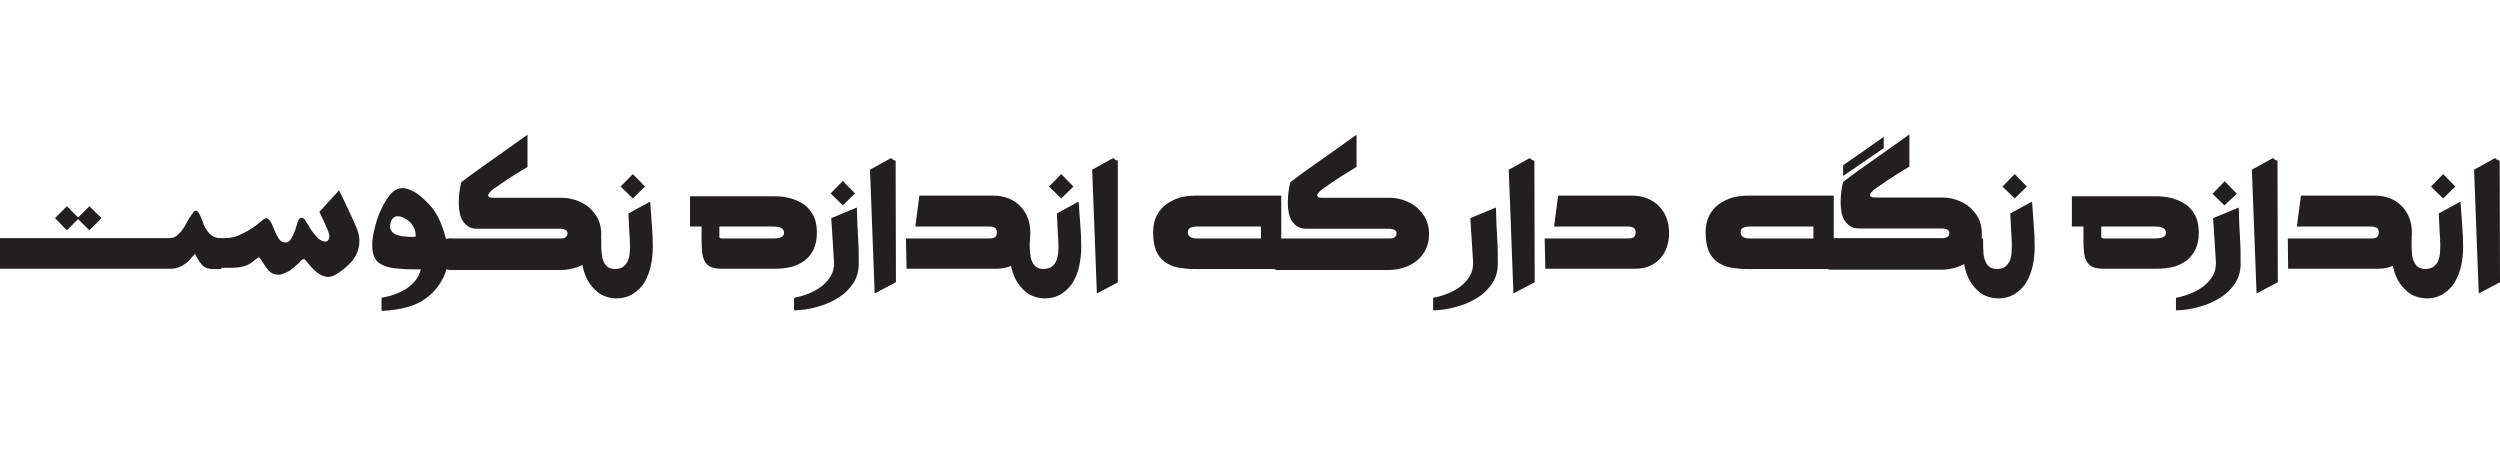 <?xml version="1.0" encoding="utf-8"?>
<!-- Generator: Adobe Illustrator 26.3.1, SVG Export Plug-In . SVG Version: 6.00 Build 0)  -->
<svg version="1.1" id="Layer_1" xmlns="http://www.w3.org/2000/svg" xmlns:xlink="http://www.w3.org/1999/xlink" x="0px" y="0px"
	 viewBox="0 0 800 150" style="enable-background:new 0 0 800 150;" xml:space="preserve">
<style type="text/css">
	.st0{fill:#231F20;}
</style>
<path class="st0" d="M68.2,86.1c-1.6,0-2.8-0.5-3.6-1.4c-0.8-0.9-1.5-2.1-2.2-3.5c-0.5,0.6-1.1,1.2-1.6,1.8
	c-0.5,0.6-1.1,1.1-1.7,1.5c-0.6,0.5-1.3,0.8-2.1,1.1c-0.8,0.3-1.7,0.4-2.6,0.4H0v-9.8h54c0.9,0,1.7-0.2,2.3-0.6
	c0.6-0.4,1.2-1,1.7-1.6s1-1.4,1.4-2.1c0.4-0.8,0.8-1.5,1.3-2.3c0.4-0.6,0.8-1.2,1.1-1.6c0.3-0.4,0.6-0.6,0.9-0.6s0.5,0.2,0.8,0.6
	c0.3,0.4,0.5,0.8,0.7,1.3c0.2,0.5,0.4,1,0.6,1.5c0.2,0.5,0.3,0.9,0.4,1.1c0.8,1.7,1.7,2.9,2.6,3.5c0.9,0.6,2,0.9,3,0.9v9.8
	L68.2,86.1L68.2,86.1z M21.4,73.7l-3.8-3.9l3.8-3.8l3.6,3.6l3.6-3.6l3.9,3.8l-3.9,3.9L25,70.1L21.4,73.7z"/>
<path class="st0" d="M68.9,76.7c0-0.2,0.2-0.3,0.5-0.4c0.3-0.1,0.8-0.1,1.2-0.1h1.2c1.8,0,3.4-0.3,4.9-1c1.5-0.7,2.8-1.4,4-2.2
	c1.1-0.8,2.1-1.5,2.9-2.2c0.8-0.7,1.3-1,1.7-1c0.7,0.3,1.2,0.8,1.6,1.7c0.4,0.8,0.7,1.7,1.1,2.6c0.4,0.9,0.8,1.7,1.3,2.4
	c0.5,0.7,1.2,1.1,2.1,1.1c0.5,0,1-0.2,1.4-0.7c0.4-0.5,0.7-1,1-1.7c0.3-0.6,0.5-1.3,0.8-2c0.2-0.7,0.4-1.2,0.5-1.7
	c0.1-0.4,0.3-0.8,0.5-1.2c0.2-0.4,0.5-0.6,0.9-0.6s0.8,0.2,1.1,0.7c0.3,0.5,0.6,0.8,0.7,1.1c0.3,0.5,0.7,1.1,1.1,1.8
	c0.5,0.7,0.9,1.3,1.4,1.9c0.5,0.6,1,1.1,1.6,1.5c0.6,0.4,1.2,0.6,1.8,0.6s1-0.5,1.2-1.3c0-0.4,0-0.8-0.1-1.1
	c-0.1-0.3-0.2-0.7-0.4-1.2c-0.2-0.5-0.5-1.2-0.9-2.1c-0.4-0.9-1-2.1-1.8-3.8l6.3-6.9c1.3,2.7,2.4,4.9,3.1,6.5
	c0.8,1.6,1.3,2.8,1.7,3.7s0.7,1.5,0.8,1.8c0.1,0.3,0.2,0.6,0.3,0.8c0.4,1.1,0.6,2.2,0.6,3.4c0,2.4-0.8,4.5-2.3,6.4
	c-1.6,1.8-3.4,3.3-5.5,4.5c-0.8,0.4-1.6,0.6-2.2,0.6c-0.7,0-1.4-0.2-2.1-0.5c-0.7-0.3-1.3-0.8-1.9-1.3c-0.6-0.5-1.2-1.1-1.7-1.7
	c-0.5-0.6-1-1.2-1.4-1.7c-0.3-0.3-0.5-0.5-0.7-0.5c-0.2,0-0.4,0.1-0.8,0.4c-0.4,0.5-0.9,1-1.5,1.5c-0.6,0.6-1.2,1.1-1.8,1.5
	c-0.6,0.5-1.3,0.8-2,1.1c-0.7,0.3-1.3,0.5-2,0.5c-1.4,0-2.4-0.5-3.2-1.4c-0.8-0.9-1.5-2-2.3-3.3c-0.3-0.5-0.5-0.8-0.8-0.8
	c-0.1,0-0.2,0.1-0.4,0.2c-0.2,0.1-0.4,0.3-0.6,0.4c-0.2,0.2-0.4,0.3-0.6,0.5c-0.2,0.2-0.3,0.3-0.4,0.3c-0.9,0.7-1.9,1.2-3.1,1.5
	c-1.2,0.3-2.5,0.4-3.9,0.4h-3.2c-0.5,0-0.9,0-1.2-0.1c-0.3-0.1-0.5-0.2-0.5-0.4L68.9,76.7L68.9,76.7z"/>
<path class="st0" d="M142.9,86.1c-1.1,3.7-3.2,6.8-6.5,9.3c-3.3,2.5-8.1,3.8-14.3,4.1v-4.2c1.4-0.3,2.8-0.6,4.2-1.1
	c1.3-0.5,2.6-1.1,3.7-1.8c1.1-0.7,2.1-1.6,2.9-2.6s1.4-2.2,1.8-3.6c-2.5,0-4.8,0-6.7-0.2c-2-0.1-3.6-0.4-4.9-0.9
	c-1.3-0.5-2.4-1.2-3-2.3c-0.7-1.1-1-2.5-1-4.4c0-1.3,0.2-2.9,0.7-5c0.5-2.1,1.1-4.1,2-6c0.8-2,1.9-3.6,3-5.1c1.2-1.4,2.5-2.1,4-2.1
	c0.9,0,2,0.3,3,0.8c1.1,0.5,2.1,1.2,3,2c0.9,0.8,1.8,1.6,2.6,2.5c0.8,0.9,1.4,1.6,1.8,2.3c1.6,2.5,2.7,5.4,3.5,8.6h2.1v9.8
	L142.9,86.1L142.9,86.1z M133,75.2c0-0.9-0.2-1.7-0.6-2.5c-0.4-0.7-0.9-1.4-1.5-1.9c-0.6-0.5-1.2-0.9-1.9-1.2
	c-0.7-0.3-1.3-0.4-1.8-0.4c-0.8,0-1.4,0.4-1.8,1.1c-0.4,0.7-0.6,1.5-0.6,2.2c0,0.7,0.3,1.3,0.8,1.8c0.5,0.5,1.1,0.8,1.8,1
	c0.7,0.2,1.5,0.4,2.3,0.4c0.8,0.1,1.6,0.1,2.4,0.1c0.3,0,0.5,0,0.8-0.1S133,75.5,133,75.2L133,75.2z"/>
<path class="st0" d="M143.4,76.4c0.3-0.1,0.8-0.1,1.2-0.1h34.9c0.6,0,1.1-0.1,1.5-0.4c0.4-0.3,0.6-0.7,0.6-1.3
	c0-0.5-0.3-0.9-0.8-1.1c-0.5-0.2-1-0.3-1.4-0.3h-26.7c-1.1,0-2-0.2-2.8-0.7c-0.7-0.5-1.3-1-1.8-1.8c-0.5-0.7-0.8-1.6-1-2.6
	c-0.2-1-0.3-2.1-0.3-3.3c0-1.1,0.1-2.1,0.2-3.2c0.1-1.1,0.3-2.2,0.6-3.2c0-0.1,0.1-0.2,0.4-0.4c0.3-0.2,1.1-0.8,2.4-1.8
	c1.3-1,3.5-2.5,6.3-4.5c2.9-2,6.9-4.9,12.1-8.6v10.3c-2.8,1.7-5.1,3.1-6.7,4.2c-1.6,1.1-2.9,2-3.8,2.6s-1.4,1.1-1.7,1.5
	c-0.2,0.3-0.4,0.6-0.4,0.7c0,0.4,0.2,0.7,0.7,0.8c0.5,0.1,0.8,0.1,1.1,0.1H180c1.7,0,3.5,0.4,5.2,1.1c1.7,0.7,3.2,1.7,4.3,3
	c2,2.1,2.9,4.6,2.9,7.6c0,1.9-0.4,3.5-1.1,4.9c-0.7,1.4-1.7,2.6-2.8,3.5c-1.2,0.9-2.5,1.7-4.1,2.2s-3.1,0.8-4.8,0.8h-35.1
	c-0.5,0-0.9,0-1.2-0.1c-0.3-0.1-0.5-0.2-0.5-0.4v-8.9C142.9,76.6,143.1,76.5,143.4,76.4L143.4,76.4z"/>
<path class="st0" d="M192.4,76.3V78c0,0.8,0,1.7,0.1,2.7s0.2,1.8,0.5,2.6c0.3,0.8,0.7,1.5,1.3,2c0.6,0.5,1.5,0.8,2.6,0.8
	c1.1-0.1,2-0.3,2.6-0.8c0.6-0.5,1.1-1.1,1.4-1.8c0.3-0.7,0.5-1.5,0.6-2.4c0.1-0.9,0.1-1.8,0.1-2.6c0-1.1-0.1-2.4-0.2-4
	c-0.1-1.6-0.2-3.6-0.3-6.2l6.6-3.6l0.1-0.1c0.2,0,0.3,0.1,0.3,0.4c0.2,2.4,0.3,4.8,0.5,7c0.2,2.2,0.3,4.6,0.3,7.1
	c0,1.9-0.2,3.8-0.6,5.8c-0.4,2-1.1,3.7-2,5.3c-0.9,1.6-2.2,2.8-3.7,3.8c-1.5,1-3.4,1.5-5.7,1.5c-2.3-0.2-4.1-0.8-5.5-1.9
	c-1.4-1.1-2.5-2.4-3.4-4c-0.8-1.6-1.4-3.3-1.7-5.2c-0.3-1.9-0.4-3.7-0.4-5.5v-2.6H192.4L192.4,76.3z M202.5,63.5l-3.9-3.8l3.9-4
	l3.9,4L202.5,63.5z"/>
<path class="st0" d="M224.5,72.5h-3.7v-9.7h26.7c2.1,0,3.9,0.2,5.6,0.7c1.7,0.5,3.2,1.2,4.4,2.1c1.2,0.9,2.2,2.2,2.9,3.6
	c0.7,1.5,1,3.2,1,5.2c0,2-0.3,3.8-1,5.3s-1.6,2.6-2.8,3.6c-1.2,0.9-2.6,1.6-4.3,2.1c-1.7,0.4-3.5,0.6-5.5,0.6h-16.8
	c-1.5,0-2.7-0.2-3.6-0.6c-0.8-0.4-1.5-1-1.9-1.8c-0.4-0.8-0.7-1.7-0.8-2.8c-0.1-1.1-0.2-2.3-0.2-3.6L224.5,72.5L224.5,72.5z
	 M247.5,76.3c2.3,0,3.4-0.6,3.4-1.8c0-1.3-1.1-2-3.4-2h-17.3v3.4c0.1,0.3,0.4,0.4,0.9,0.4H247.5z"/>
<path class="st0" d="M254.1,95.3c1.5-0.3,3-0.7,4.5-1.3c1.5-0.6,2.9-1.3,4.2-2.3c1.2-0.9,2.2-2,3-3.3c0.8-1.3,1.1-2.7,1.1-4.4
	l-0.9-14.2l8.2-3.4c0.1,3.7,0.2,7,0.4,9.8c0.2,2.8,0.2,5.5,0.2,8.2c0,2.4-0.6,4.5-1.8,6.3s-2.8,3.4-4.8,4.6c-2,1.3-4.2,2.2-6.7,2.9
	c-2.5,0.7-5,1.1-7.4,1.1L254.1,95.3L254.1,95.3z M269.7,65.7l-3.9-3.8l3.9-4l3.9,4L269.7,65.7z"/>
<path class="st0" d="M286.7,90.3l-6.8,3.6l-1.5-39.6c1.6-0.9,2.9-1.6,3.8-2.1c0.9-0.5,1.6-0.9,2-1.1c0.4-0.2,0.7-0.4,0.9-0.5
	c0.1,0,0.2,0.1,0.4,0.3c0.2,0.2,0.5,0.4,1.1,0.5L286.7,90.3L286.7,90.3z"/>
<path class="st0" d="M289.9,76.3h26.7c0.8,0,1.4-0.1,1.8-0.4c0.4-0.3,0.6-0.8,0.6-1.5c0-0.7-0.2-1.2-0.6-1.5s-1-0.4-1.7-0.4h-23.8
	l1.3-9.9h23.6c3.5,0,6.4,1.1,8.6,3.3c2.2,2.2,3.3,5.1,3.3,8.6s-1,6.2-2.9,8.3c-2,2.1-4.6,3.2-8,3.2h-28.7L289.9,76.3L289.9,76.3z"/>
<path class="st0" d="M329.5,76.3V78c0,0.8,0,1.7,0.1,2.7s0.2,1.8,0.5,2.6c0.3,0.8,0.7,1.5,1.3,2s1.5,0.8,2.6,0.8
	c1.1-0.1,2-0.3,2.6-0.8c0.6-0.5,1.1-1.1,1.4-1.8c0.3-0.7,0.5-1.5,0.6-2.4c0.1-0.9,0.1-1.8,0.1-2.6c0-1.1-0.1-2.4-0.2-4
	c-0.1-1.6-0.2-3.6-0.3-6.2l6.6-3.6l0.1-0.1c0.2,0,0.3,0.1,0.3,0.4c0.2,2.4,0.3,4.8,0.5,7c0.2,2.2,0.3,4.6,0.3,7.1
	c0,1.9-0.2,3.8-0.6,5.8c-0.4,2-1.1,3.7-2,5.3c-0.9,1.6-2.2,2.8-3.7,3.8c-1.5,1-3.4,1.5-5.7,1.5c-2.3-0.2-4.1-0.8-5.5-1.9
	c-1.4-1.1-2.5-2.4-3.4-4c-0.8-1.6-1.4-3.3-1.7-5.2c-0.3-1.9-0.4-3.7-0.4-5.5v-2.6H329.5L329.5,76.3z M339.6,63.5l-3.9-3.8l3.9-4
	l3.9,4L339.6,63.5z"/>
<path class="st0" d="M357.8,90.3l-6.8,3.6l-1.5-39.6c1.6-0.9,2.9-1.6,3.8-2.1c0.9-0.5,1.6-0.9,2-1.1c0.4-0.2,0.7-0.4,0.9-0.5
	c0.1,0,0.2,0.1,0.4,0.3c0.2,0.2,0.5,0.4,1.1,0.5V90.3L357.8,90.3z"/>
<path class="st0" d="M382.6,86.1c-2.1,0-4-0.2-5.7-0.5c-1.7-0.3-3.1-1-4.3-1.9c-1.2-0.9-2.1-2.1-2.7-3.6c-0.6-1.5-0.9-3.4-0.9-5.8
	c0-2.1,0.4-3.9,1.2-5.4c0.8-1.5,1.8-2.7,3.1-3.6c1.3-0.9,2.7-1.6,4.3-2.1c1.6-0.4,3.3-0.6,5-0.6h27.4v23.5L382.6,86.1L382.6,86.1z
	 M403.5,76.3v-3.8H383c-2,0-2.9,0.6-2.9,1.8c0,1.3,1,2,2.9,2H403.5z"/>
<path class="st0" d="M408.7,76.4c0.3-0.1,0.8-0.1,1.2-0.1h34.9c0.6,0,1.1-0.1,1.5-0.4c0.4-0.3,0.6-0.7,0.6-1.3
	c0-0.5-0.3-0.9-0.8-1.1c-0.5-0.2-1-0.3-1.4-0.3h-26.7c-1.1,0-2-0.2-2.8-0.7c-0.7-0.5-1.3-1-1.8-1.8c-0.5-0.7-0.8-1.6-1-2.6
	c-0.2-1-0.3-2.1-0.3-3.3c0-1.1,0.1-2.1,0.2-3.2c0.1-1.1,0.3-2.2,0.6-3.2c0-0.1,0.1-0.2,0.4-0.4c0.3-0.2,1.1-0.8,2.4-1.8
	c1.3-1,3.5-2.5,6.3-4.5c2.9-2,6.9-4.9,12.1-8.6v10.3c-2.8,1.7-5.1,3.1-6.7,4.2c-1.6,1.1-2.9,2-3.8,2.6c-0.9,0.7-1.4,1.1-1.7,1.5
	c-0.2,0.3-0.4,0.6-0.4,0.7c0,0.4,0.2,0.7,0.7,0.8c0.5,0.1,0.8,0.1,1.1,0.1h21.6c1.7,0,3.5,0.4,5.2,1.1c1.7,0.7,3.2,1.7,4.3,3
	c2,2.1,2.9,4.6,2.9,7.6c0,1.9-0.4,3.5-1.1,4.9c-0.7,1.4-1.7,2.6-2.8,3.5c-1.2,0.9-2.5,1.7-4.1,2.2c-1.5,0.5-3.1,0.8-4.8,0.8h-35.1
	c-0.5,0-0.9,0-1.2-0.1c-0.3-0.1-0.5-0.2-0.5-0.4v-8.9C408.2,76.6,408.4,76.5,408.7,76.4L408.7,76.4z"/>
<path class="st0" d="M458.6,95.3c1.5-0.3,3-0.7,4.5-1.3s2.9-1.3,4.2-2.3c1.2-0.9,2.2-2,3-3.3c0.8-1.3,1.1-2.7,1.1-4.4l-0.9-14.2
	l8.2-3.4c0.1,3.7,0.2,7,0.4,9.8c0.2,2.8,0.2,5.5,0.2,8.2c0,2.4-0.6,4.5-1.8,6.3c-1.2,1.8-2.8,3.4-4.8,4.6c-2,1.3-4.2,2.2-6.7,2.9
	c-2.5,0.7-5,1.1-7.4,1.1L458.6,95.3L458.6,95.3z"/>
<path class="st0" d="M491.1,90.3l-6.8,3.6l-1.5-39.6c1.6-0.9,2.9-1.6,3.8-2.1c0.9-0.5,1.6-0.9,2-1.1c0.4-0.2,0.7-0.4,0.9-0.5
	c0.1,0,0.2,0.1,0.4,0.3c0.2,0.2,0.5,0.4,1.1,0.5L491.1,90.3L491.1,90.3z"/>
<path class="st0" d="M494.3,76.3h26.7c0.8,0,1.4-0.1,1.8-0.4c0.4-0.3,0.6-0.8,0.6-1.5c0-0.7-0.2-1.2-0.6-1.5c-0.4-0.2-1-0.4-1.7-0.4
	h-23.8l1.3-9.9h23.6c3.5,0,6.4,1.1,8.6,3.3c2.2,2.2,3.3,5.1,3.3,8.6s-1,6.2-2.9,8.3c-2,2.1-4.6,3.2-8,3.2h-28.7L494.3,76.3
	L494.3,76.3z"/>
<path class="st0" d="M559.4,86.1c-2.1,0-4-0.2-5.7-0.5c-1.7-0.3-3.1-1-4.3-1.9s-2.1-2.1-2.7-3.6c-0.6-1.5-0.9-3.4-0.9-5.8
	c0-2.1,0.4-3.9,1.2-5.4c0.8-1.5,1.8-2.7,3.1-3.6c1.3-0.9,2.7-1.6,4.3-2.1c1.6-0.4,3.3-0.6,5-0.6h27.4v23.5L559.4,86.1L559.4,86.1z
	 M580.3,76.3v-3.8h-20.4c-2,0-2.9,0.6-2.9,1.8c0,1.3,1,2,2.9,2H580.3z"/>
<path class="st0" d="M585.1,76.7c0-0.2,0.2-0.3,0.5-0.4c0.3-0.1,0.8-0.1,1.2-0.1h34.9c0.6,0,1.1-0.1,1.5-0.4
	c0.4-0.3,0.6-0.7,0.6-1.3c0-0.5-0.3-0.9-0.8-1.1c-0.5-0.2-1-0.3-1.4-0.3h-26.7c-1.1,0-2-0.2-2.8-0.7c-0.7-0.5-1.3-1-1.8-1.8
	c-0.5-0.7-0.8-1.6-1-2.6c-0.2-1-0.3-2.1-0.3-3.3c0-1.1,0.1-2.1,0.2-3.2c0.1-1.1,0.3-2.2,0.6-3.2c0-0.1,0.1-0.2,0.4-0.4
	s1.1-0.8,2.4-1.8c1.3-1,3.5-2.5,6.3-4.5c2.9-2,6.9-4.9,12.1-8.6v10.3c-2.8,1.7-5.1,3.1-6.7,4.2c-1.6,1.1-2.9,2-3.8,2.6
	s-1.4,1.1-1.7,1.5c-0.2,0.3-0.4,0.6-0.4,0.7c0,0.4,0.2,0.7,0.7,0.8c0.5,0.1,0.8,0.1,1.1,0.1h21.6c1.7,0,3.5,0.4,5.2,1.1
	c1.7,0.7,3.2,1.7,4.3,3c2,2.1,2.9,4.6,2.9,7.6c0,1.9-0.4,3.5-1.1,4.9c-0.7,1.4-1.7,2.6-2.8,3.5c-1.2,0.9-2.5,1.7-4.1,2.2
	s-3.1,0.8-4.8,0.8h-35.1c-0.5,0-0.9,0-1.2-0.1c-0.3-0.1-0.5-0.2-0.5-0.4V76.7L585.1,76.7z M589.8,52.9l13-9.1v3.6l-13,8.9
	C589.8,56.4,589.8,52.9,589.8,52.9z"/>
<path class="st0" d="M634.6,76.3V78c0,0.8,0,1.7,0.1,2.7c0,0.9,0.2,1.8,0.5,2.6c0.3,0.8,0.7,1.5,1.3,2c0.6,0.5,1.5,0.8,2.6,0.8
	c1.1-0.1,2-0.3,2.6-0.8s1.1-1.1,1.4-1.8c0.3-0.7,0.5-1.5,0.6-2.4c0-0.9,0.1-1.8,0.1-2.6c0-1.1-0.1-2.4-0.2-4
	c-0.1-1.6-0.2-3.6-0.3-6.2l6.6-3.6l0.1-0.1c0.2,0,0.3,0.1,0.3,0.4c0.2,2.4,0.3,4.8,0.5,7c0.2,2.2,0.3,4.6,0.3,7.1
	c0,1.9-0.2,3.8-0.6,5.8c-0.4,1.9-1.1,3.7-2,5.3s-2.2,2.8-3.7,3.8c-1.5,1-3.4,1.5-5.7,1.5c-2.3-0.2-4.1-0.8-5.5-1.9
	c-1.4-1.1-2.5-2.4-3.4-4c-0.8-1.6-1.4-3.3-1.7-5.2c-0.3-1.9-0.4-3.7-0.4-5.5v-2.6H634.6L634.6,76.3z M644.7,63.5l-3.9-3.8l3.9-4
	l3.9,4L644.7,63.5z"/>
<path class="st0" d="M666.7,72.5h-3.7v-9.7h26.7c2.1,0,3.9,0.2,5.6,0.7c1.7,0.5,3.1,1.2,4.4,2.1c1.2,0.9,2.2,2.2,2.9,3.6
	c0.7,1.5,1,3.2,1,5.2c0,2-0.3,3.8-1,5.3c-0.7,1.4-1.6,2.6-2.8,3.6c-1.2,0.9-2.6,1.6-4.3,2.1c-1.7,0.4-3.5,0.6-5.5,0.6h-16.8
	c-1.5,0-2.7-0.2-3.6-0.6c-0.8-0.4-1.5-1-1.9-1.8c-0.4-0.8-0.7-1.7-0.8-2.8c-0.1-1.1-0.2-2.3-0.2-3.6L666.7,72.5L666.7,72.5z
	 M689.7,76.3c2.3,0,3.4-0.6,3.4-1.8c0-1.3-1.1-2-3.4-2h-17.3v3.4c0.1,0.3,0.4,0.4,0.9,0.4H689.7z"/>
<path class="st0" d="M696.3,95.3c1.5-0.3,3-0.7,4.5-1.3s2.9-1.3,4.2-2.3c1.2-0.9,2.2-2,3-3.3c0.8-1.3,1.1-2.7,1.1-4.4l-0.9-14.2
	l8.2-3.4c0.1,3.7,0.2,7,0.4,9.8c0.2,2.8,0.2,5.5,0.2,8.2c0,2.4-0.6,4.5-1.8,6.3c-1.2,1.8-2.8,3.4-4.8,4.6c-2,1.3-4.2,2.2-6.7,2.9
	c-2.5,0.7-5,1.1-7.4,1.1L696.3,95.3L696.3,95.3z M711.8,65.7L708,62l3.9-4l3.9,4L711.8,65.7z"/>
<path class="st0" d="M728.9,90.3l-6.8,3.6l-1.5-39.6c1.6-0.9,2.9-1.6,3.8-2.1c0.9-0.5,1.6-0.9,2-1.1c0.4-0.2,0.7-0.4,0.9-0.5
	c0.1,0,0.2,0.1,0.4,0.3c0.2,0.2,0.5,0.4,1.1,0.5L728.9,90.3L728.9,90.3z"/>
<path class="st0" d="M732.1,76.3h26.7c0.8,0,1.4-0.1,1.8-0.4c0.4-0.3,0.6-0.8,0.6-1.5c0-0.7-0.2-1.2-0.6-1.5c-0.4-0.2-1-0.4-1.7-0.4
	H735l1.3-9.9h23.6c3.5,0,6.4,1.1,8.6,3.3c2.2,2.2,3.3,5.1,3.3,8.6s-1,6.2-2.9,8.3c-2,2.1-4.6,3.2-8,3.2h-28.7L732.1,76.3L732.1,76.3
	z"/>
<path class="st0" d="M771.7,76.3V78c0,0.8,0,1.7,0.1,2.7c0,0.9,0.2,1.8,0.5,2.6c0.3,0.8,0.7,1.5,1.3,2c0.6,0.5,1.5,0.8,2.6,0.8
	c1.1-0.1,2-0.3,2.6-0.8s1.1-1.1,1.4-1.8s0.5-1.5,0.6-2.4c0-0.9,0.1-1.8,0.1-2.6c0-1.1-0.1-2.4-0.2-4c-0.1-1.6-0.2-3.6-0.3-6.2
	l6.6-3.6l0.1-0.1c0.2,0,0.3,0.1,0.3,0.4c0.2,2.4,0.3,4.8,0.5,7c0.2,2.2,0.3,4.6,0.3,7.1c0,1.9-0.2,3.8-0.6,5.8
	c-0.4,1.9-1.1,3.7-2,5.3s-2.2,2.8-3.7,3.8c-1.5,1-3.4,1.5-5.7,1.5c-2.3-0.2-4.1-0.8-5.5-1.9c-1.4-1.1-2.5-2.4-3.4-4
	c-0.8-1.6-1.4-3.3-1.7-5.2c-0.3-1.9-0.4-3.7-0.4-5.5v-2.6H771.7L771.7,76.3z M781.8,63.5l-3.9-3.8l3.9-4l3.9,4L781.8,63.5z"/>
<path class="st0" d="M800,90.3l-6.8,3.6l-1.5-39.6c1.6-0.9,2.9-1.6,3.8-2.1c0.9-0.5,1.6-0.9,2-1.1c0.4-0.2,0.7-0.4,0.9-0.5
	c0.1,0,0.2,0.1,0.4,0.3c0.2,0.2,0.5,0.4,1.1,0.5L800,90.3L800,90.3z"/>
</svg>
